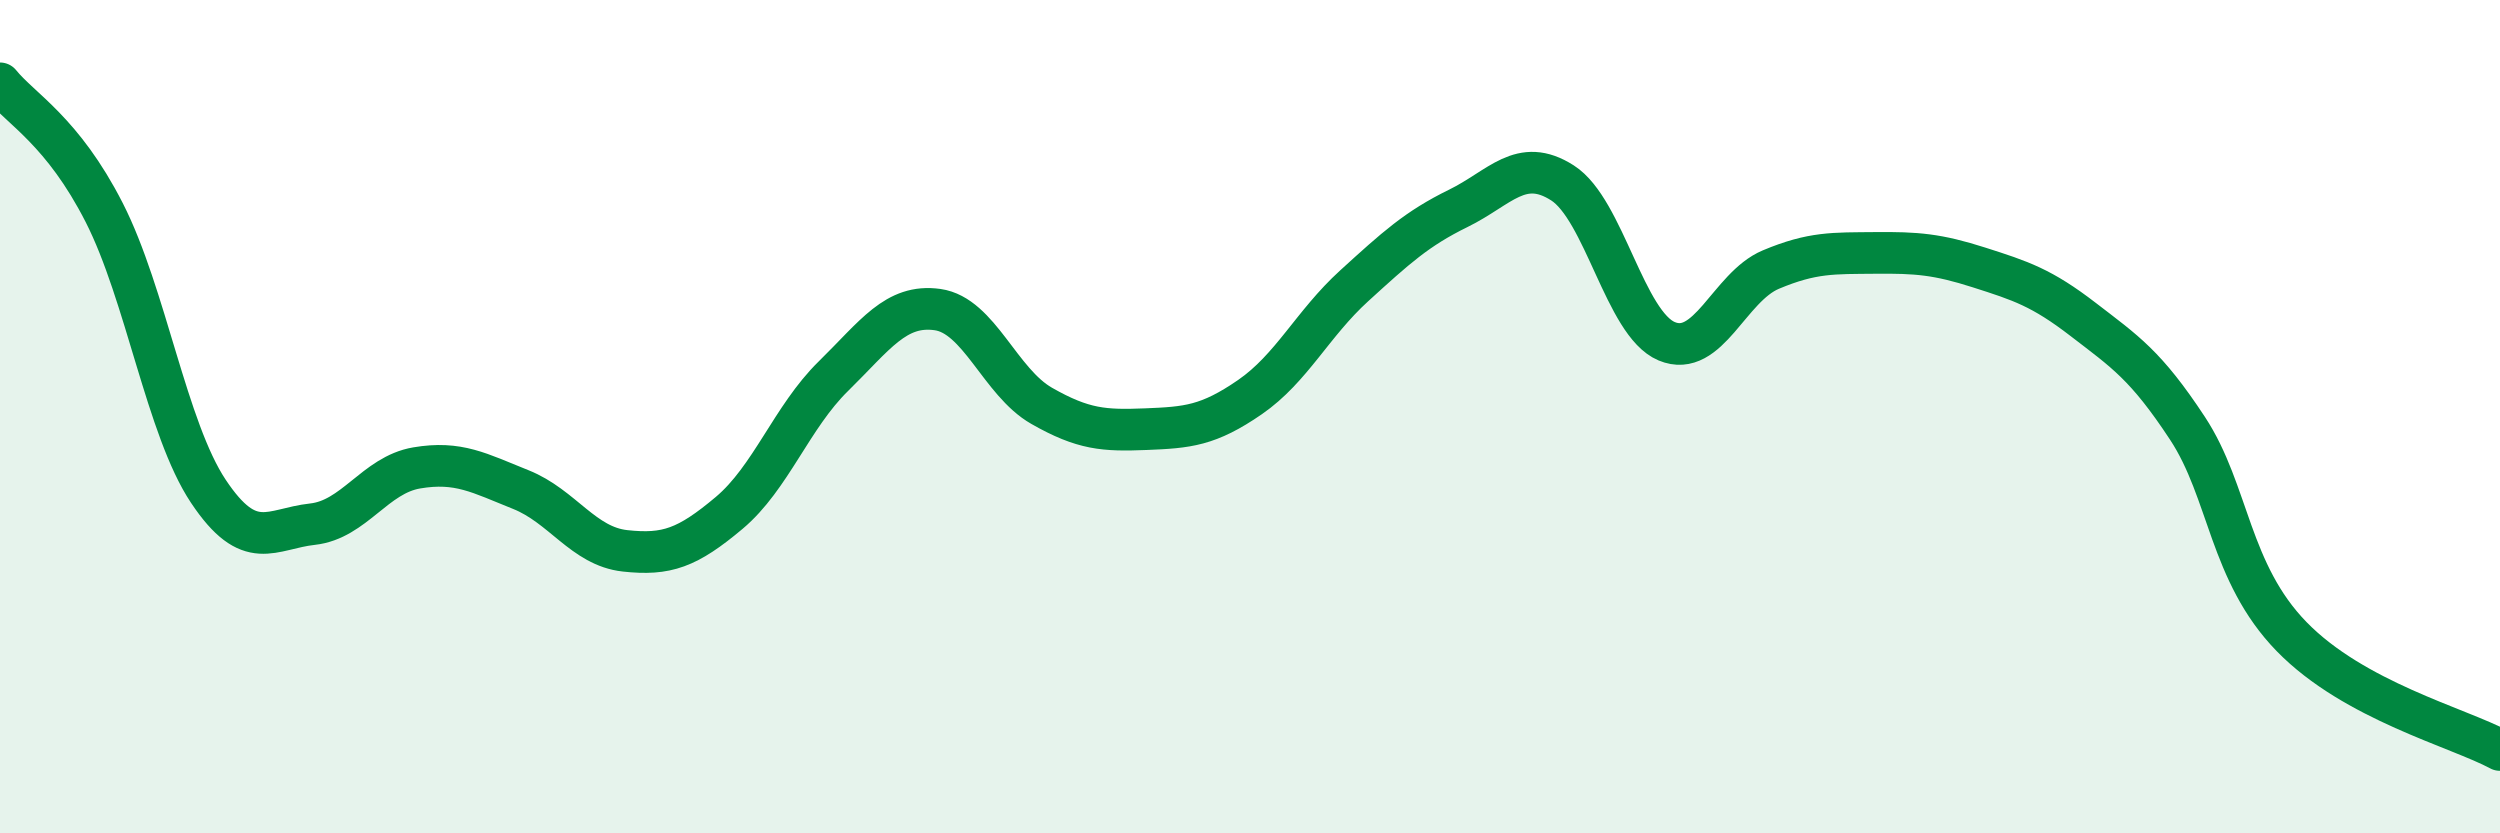 
    <svg width="60" height="20" viewBox="0 0 60 20" xmlns="http://www.w3.org/2000/svg">
      <path
        d="M 0,2 C 0.5,2.62 1.5,3.14 2.5,5.1 C 3.5,7.06 4,10.29 5,11.79 C 6,13.29 6.5,12.69 7.5,12.58 C 8.5,12.47 9,11.4 10,11.23 C 11,11.06 11.5,11.35 12.5,11.75 C 13.5,12.15 14,13.11 15,13.22 C 16,13.33 16.5,13.15 17.5,12.31 C 18.5,11.47 19,10.01 20,9.03 C 21,8.05 21.5,7.29 22.5,7.43 C 23.5,7.57 24,9.17 25,9.74 C 26,10.31 26.5,10.34 27.5,10.3 C 28.5,10.26 29,10.22 30,9.53 C 31,8.84 31.5,7.77 32.5,6.86 C 33.5,5.95 34,5.49 35,5 C 36,4.51 36.5,3.75 37.5,4.39 C 38.5,5.03 39,7.77 40,8.19 C 41,8.61 41.5,6.89 42.5,6.47 C 43.5,6.05 44,6.08 45,6.07 C 46,6.06 46.5,6.1 47.5,6.42 C 48.5,6.74 49,6.9 50,7.67 C 51,8.44 51.5,8.76 52.5,10.28 C 53.5,11.8 53.5,13.74 55,15.28 C 56.5,16.82 59,17.46 60,18L60 20L0 20Z"
        fill="#008740"
        opacity="0.1"
        stroke-linecap="round"
        stroke-linejoin="round"
      />
      <path
        d="M 0,2 C 0.5,2.62 1.5,3.14 2.5,5.1 C 3.5,7.06 4,10.29 5,11.79 C 6,13.29 6.5,12.69 7.5,12.58 C 8.5,12.47 9,11.4 10,11.23 C 11,11.06 11.5,11.35 12.5,11.75 C 13.5,12.15 14,13.11 15,13.22 C 16,13.33 16.5,13.15 17.5,12.31 C 18.5,11.47 19,10.01 20,9.03 C 21,8.05 21.5,7.29 22.5,7.43 C 23.5,7.57 24,9.17 25,9.74 C 26,10.31 26.5,10.34 27.5,10.3 C 28.5,10.26 29,10.22 30,9.53 C 31,8.84 31.5,7.77 32.5,6.86 C 33.5,5.95 34,5.49 35,5 C 36,4.51 36.5,3.75 37.5,4.39 C 38.5,5.03 39,7.77 40,8.19 C 41,8.61 41.5,6.89 42.5,6.47 C 43.5,6.05 44,6.08 45,6.07 C 46,6.06 46.5,6.1 47.5,6.42 C 48.5,6.74 49,6.9 50,7.67 C 51,8.44 51.5,8.76 52.5,10.28 C 53.5,11.8 53.5,13.74 55,15.28 C 56.5,16.82 59,17.46 60,18"
        stroke="#008740"
        stroke-width="1"
        fill="none"
        stroke-linecap="round"
        stroke-linejoin="round"
      />
    </svg>
  